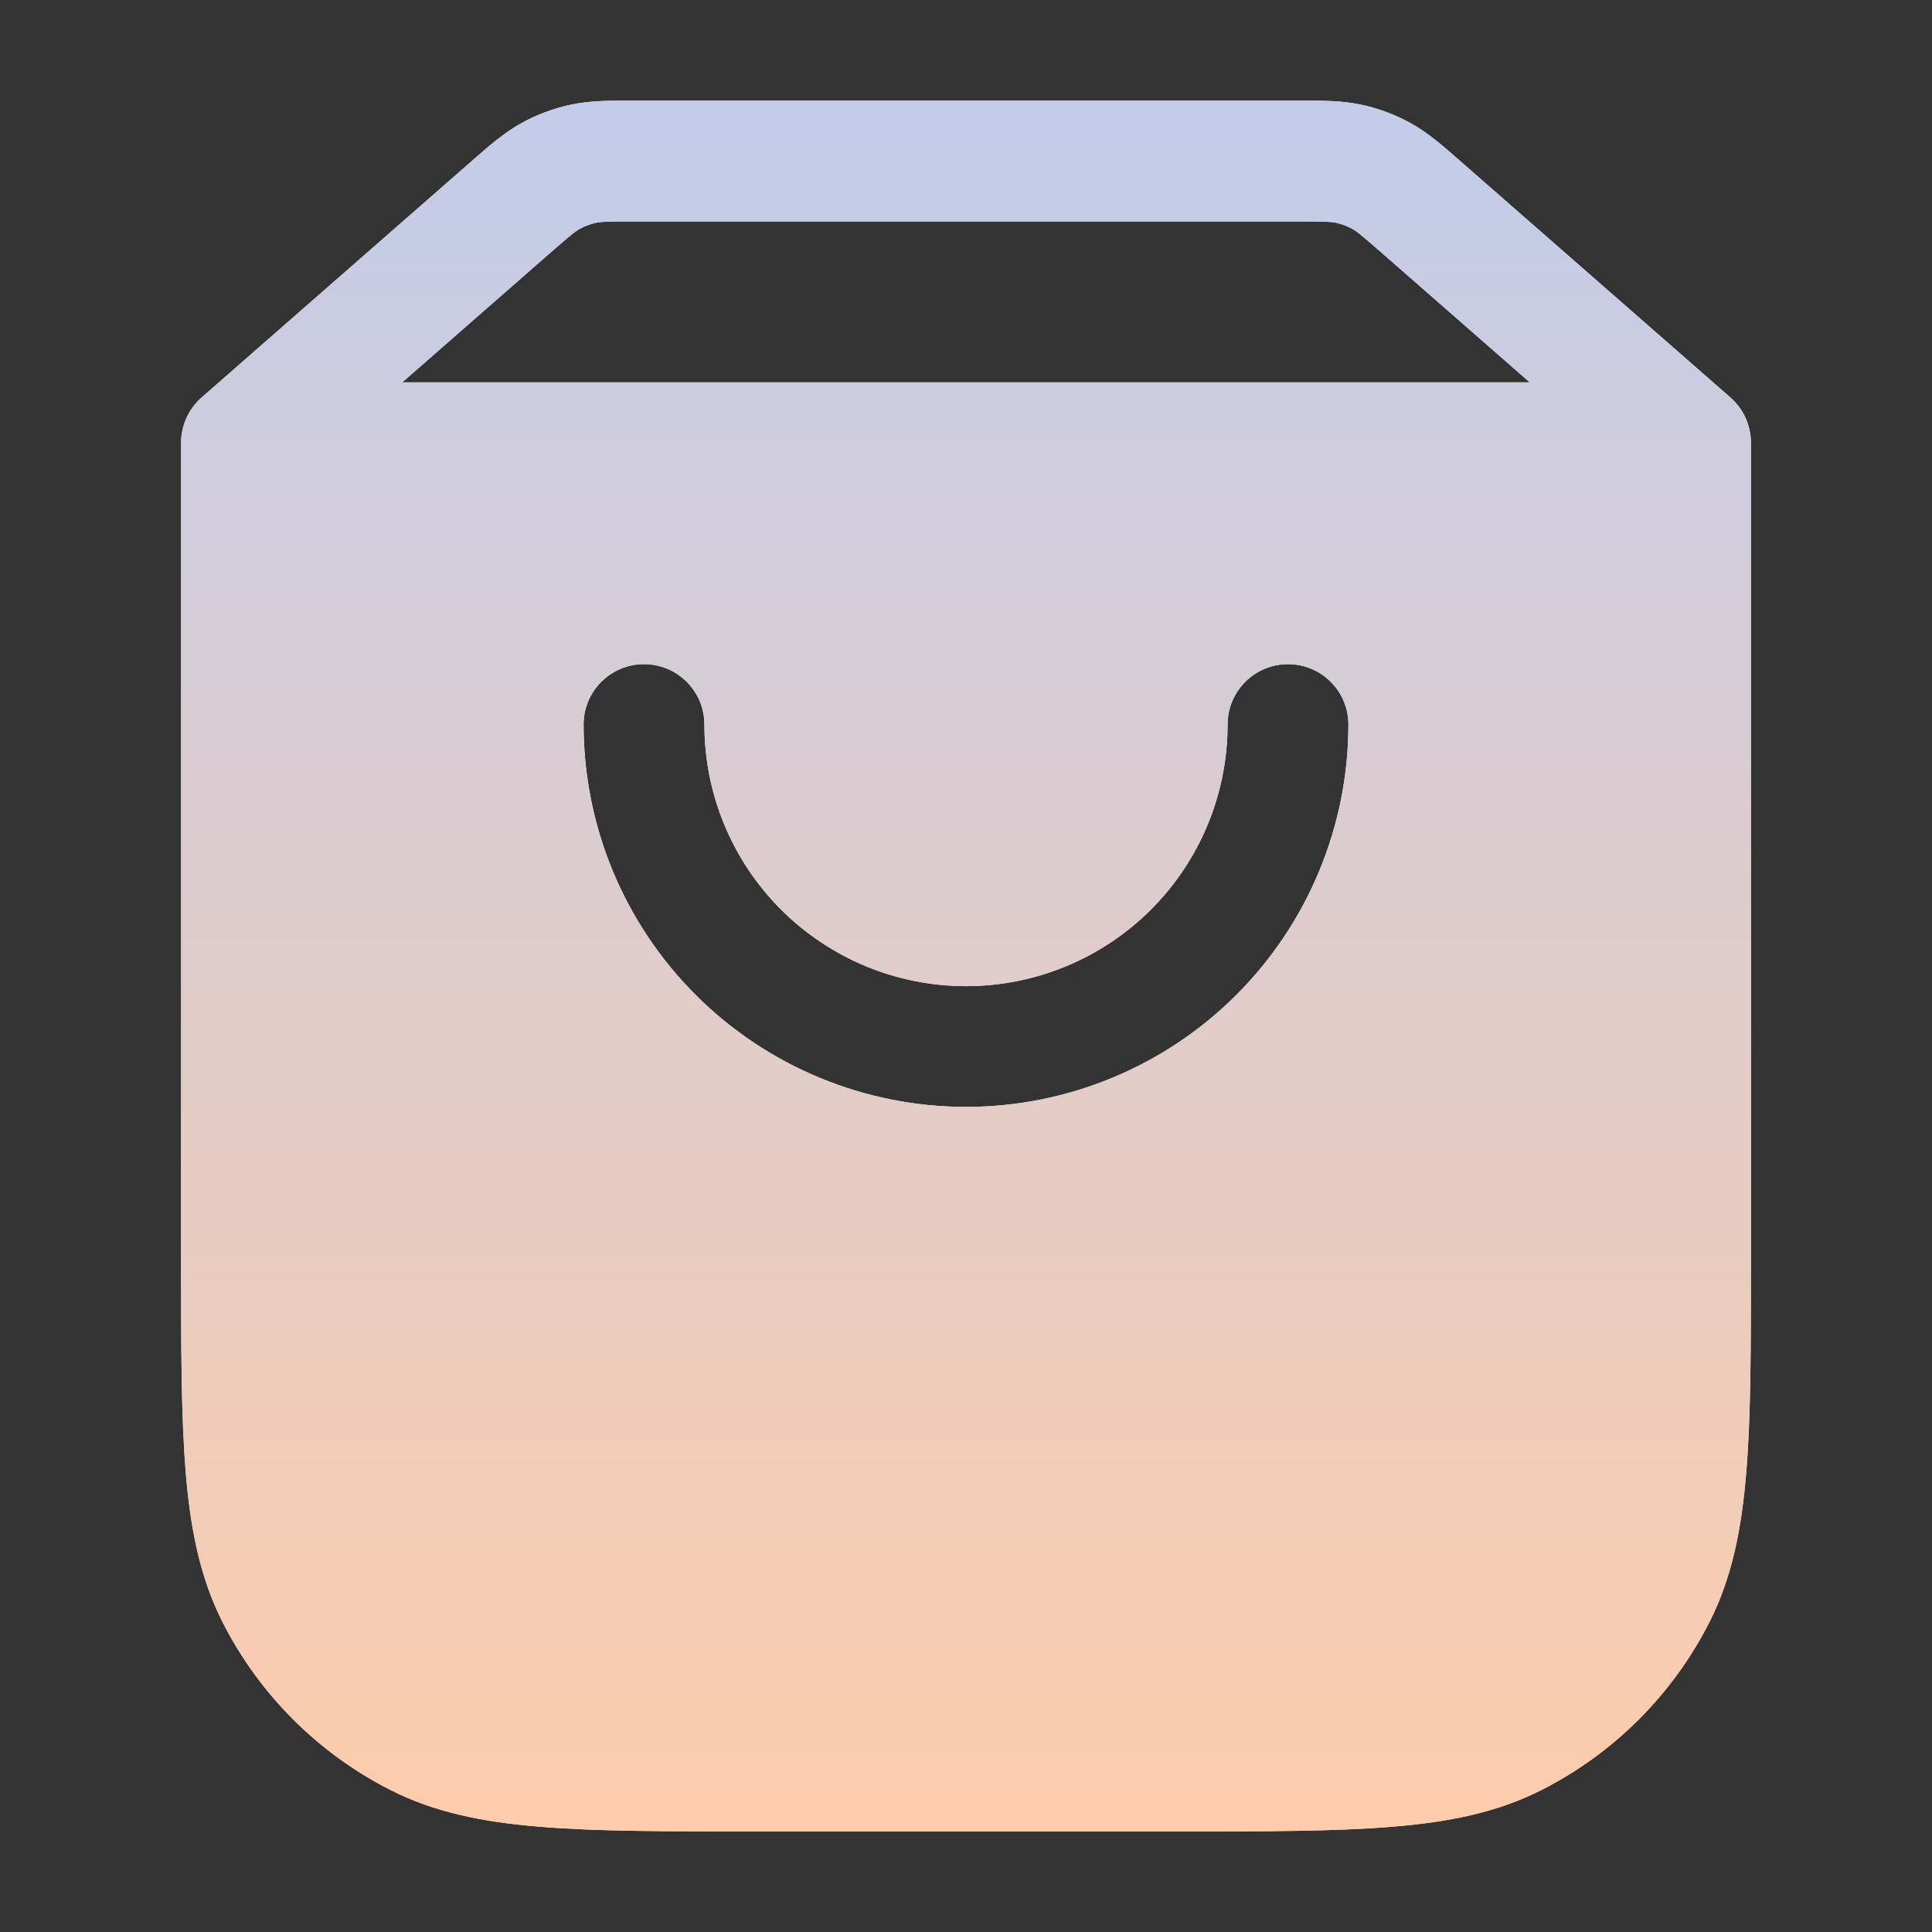 <svg width="30" height="30" viewBox="0 0 30 30" fill="none" xmlns="http://www.w3.org/2000/svg">
<rect x="0" y="0" width="30" height="30" fill="#333333" stroke="none"/>
<path fill-rule="evenodd" clip-rule="evenodd" d="M9.806 1.563C9.459 1.562 9.153 1.562 8.853 1.628C8.589 1.685 8.335 1.781 8.098 1.911C7.829 2.059 7.599 2.261 7.338 2.49L3.133 6.17C2.929 6.348 2.812 6.605 2.812 6.875V19.541C2.812 20.907 2.812 21.988 2.884 22.86C2.957 23.752 3.109 24.507 3.46 25.196C4.029 26.313 4.937 27.221 6.054 27.79C6.743 28.142 7.498 28.294 8.39 28.366C9.262 28.438 10.344 28.438 11.709 28.438H18.291C19.656 28.438 20.738 28.438 21.61 28.366C22.502 28.294 23.257 28.142 23.946 27.79C25.063 27.221 25.971 26.313 26.54 25.196C26.891 24.507 27.043 23.752 27.116 22.86C27.188 21.988 27.188 20.907 27.188 19.541V6.875C27.188 6.605 27.071 6.348 26.867 6.17L22.662 2.49C22.401 2.261 22.171 2.059 21.902 1.911C21.665 1.781 21.411 1.685 21.147 1.628C20.847 1.562 20.541 1.562 20.194 1.563H9.806ZM9.254 3.459C9.33 3.443 9.42 3.438 9.877 3.438H20.123C20.58 3.438 20.67 3.443 20.746 3.459C20.834 3.479 20.919 3.51 20.998 3.554C21.066 3.591 21.137 3.647 21.481 3.948L23.755 5.938H6.245L8.519 3.948C8.863 3.647 8.934 3.591 9.002 3.554C9.081 3.51 9.166 3.479 9.254 3.459ZM10.938 11.25C10.938 10.732 10.518 10.313 10 10.313C9.482 10.313 9.062 10.732 9.062 11.25C9.062 12.825 9.688 14.335 10.802 15.449C11.915 16.562 13.425 17.188 15 17.188C16.575 17.188 18.085 16.562 19.198 15.449C20.312 14.335 20.938 12.825 20.938 11.25C20.938 10.732 20.518 10.313 20 10.313C19.482 10.313 19.062 10.732 19.062 11.25C19.062 12.328 18.634 13.361 17.873 14.123C17.111 14.885 16.077 15.313 15 15.313C13.923 15.313 12.889 14.885 12.127 14.123C11.366 13.361 10.938 12.328 10.938 11.25Z" fill="white"/>
<path fill-rule="evenodd" clip-rule="evenodd" d="M9.806 1.563C9.459 1.562 9.153 1.562 8.853 1.628C8.589 1.685 8.335 1.781 8.098 1.911C7.829 2.059 7.599 2.261 7.338 2.49L3.133 6.17C2.929 6.348 2.812 6.605 2.812 6.875V19.541C2.812 20.907 2.812 21.988 2.884 22.86C2.957 23.752 3.109 24.507 3.46 25.196C4.029 26.313 4.937 27.221 6.054 27.79C6.743 28.142 7.498 28.294 8.39 28.366C9.262 28.438 10.344 28.438 11.709 28.438H18.291C19.656 28.438 20.738 28.438 21.61 28.366C22.502 28.294 23.257 28.142 23.946 27.79C25.063 27.221 25.971 26.313 26.54 25.196C26.891 24.507 27.043 23.752 27.116 22.86C27.188 21.988 27.188 20.907 27.188 19.541V6.875C27.188 6.605 27.071 6.348 26.867 6.17L22.662 2.49C22.401 2.261 22.171 2.059 21.902 1.911C21.665 1.781 21.411 1.685 21.147 1.628C20.847 1.562 20.541 1.562 20.194 1.563H9.806ZM9.254 3.459C9.33 3.443 9.42 3.438 9.877 3.438H20.123C20.58 3.438 20.67 3.443 20.746 3.459C20.834 3.479 20.919 3.51 20.998 3.554C21.066 3.591 21.137 3.647 21.481 3.948L23.755 5.938H6.245L8.519 3.948C8.863 3.647 8.934 3.591 9.002 3.554C9.081 3.51 9.166 3.479 9.254 3.459ZM10.938 11.25C10.938 10.732 10.518 10.313 10 10.313C9.482 10.313 9.062 10.732 9.062 11.25C9.062 12.825 9.688 14.335 10.802 15.449C11.915 16.562 13.425 17.188 15 17.188C16.575 17.188 18.085 16.562 19.198 15.449C20.312 14.335 20.938 12.825 20.938 11.25C20.938 10.732 20.518 10.313 20 10.313C19.482 10.313 19.062 10.732 19.062 11.25C19.062 12.328 18.634 13.361 17.873 14.123C17.111 14.885 16.077 15.313 15 15.313C13.923 15.313 12.889 14.885 12.127 14.123C11.366 13.361 10.938 12.328 10.938 11.25Z" fill="url(#paint0_linear_3405_25965)"/>
<defs>
<linearGradient id="paint0_linear_3405_25965" x1="15" y1="1.562" x2="15" y2="28.438" gradientUnits="userSpaceOnUse">
<stop stop-color="#C2CCEA"/>
<stop offset="1" stop-color="#FDCCAB"/>
</linearGradient>
</defs>
</svg>
